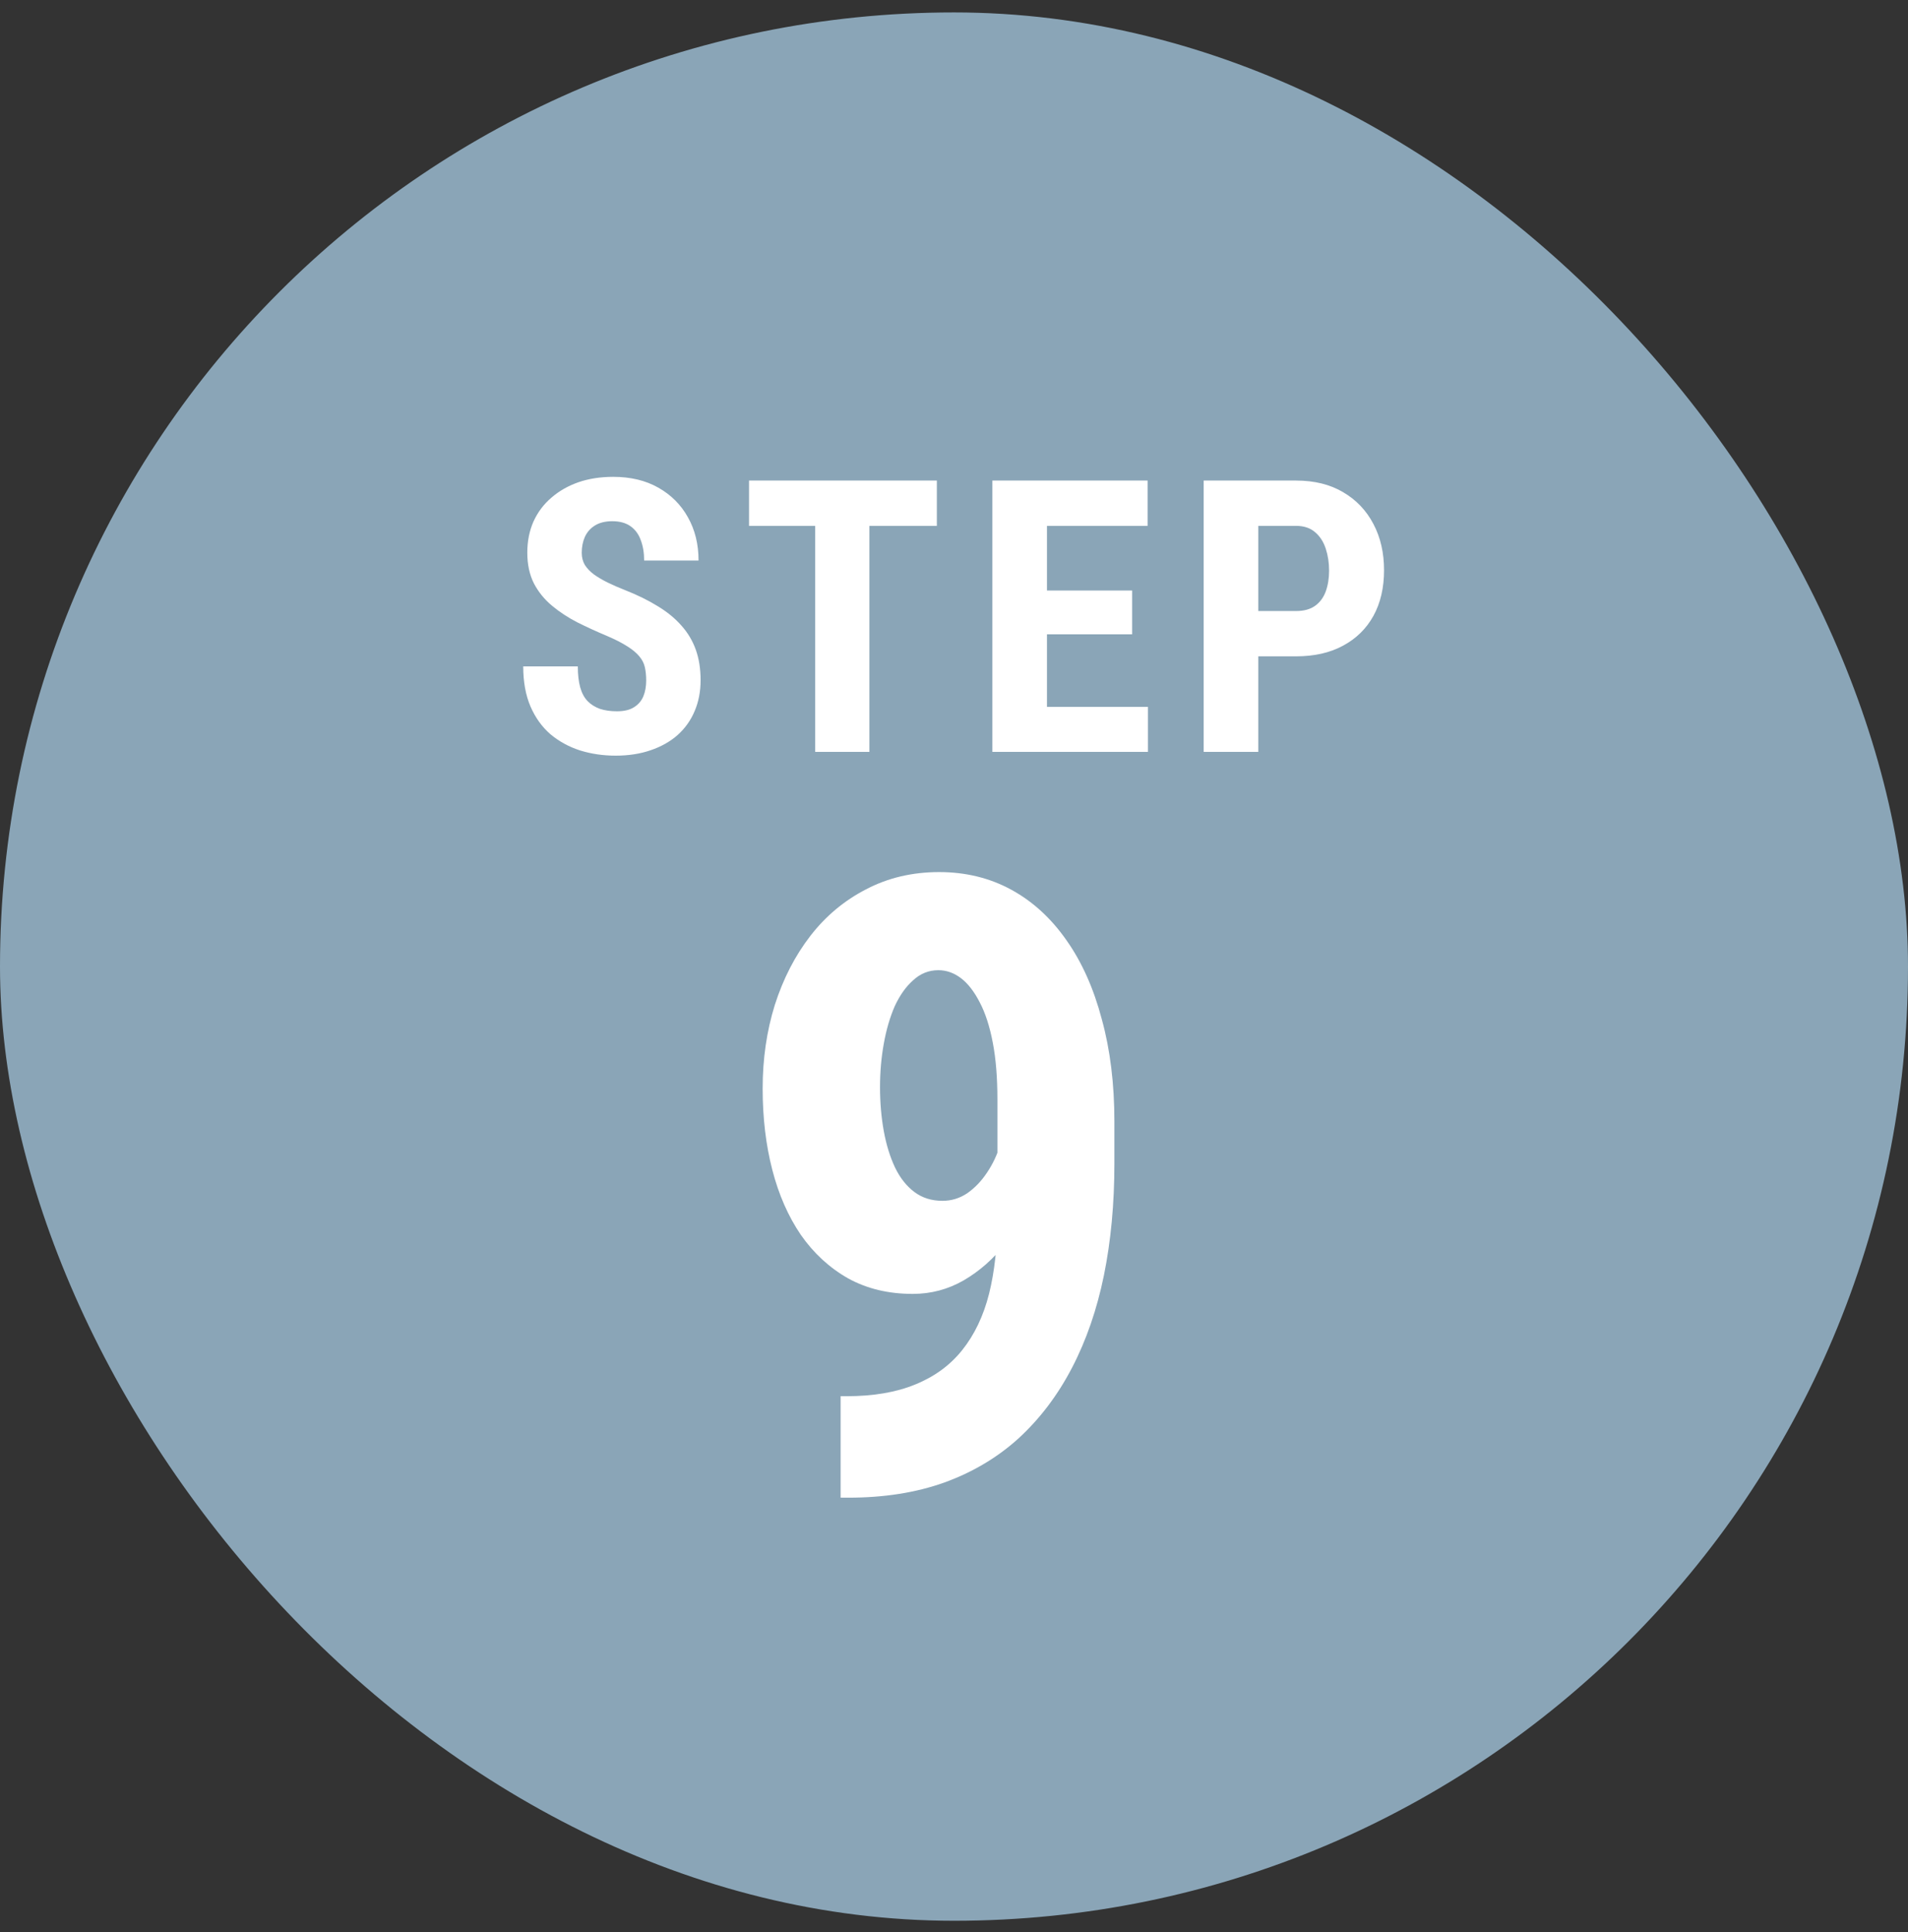 <svg xmlns="http://www.w3.org/2000/svg" width="80" height="81" viewBox="0 0 80 81" fill="none"><rect x="0" y="0" width="80" height="81" fill="#333333" stroke="none"/><rect y="0.521" width="80" height="80" rx="40" fill="#8AA5B7"></rect><path d="M27.094 28.529C27.094 28.326 27.076 28.141 27.039 27.975C27.003 27.808 26.924 27.654 26.805 27.514C26.69 27.373 26.521 27.232 26.297 27.092C26.078 26.951 25.792 26.805 25.438 26.654C25.016 26.477 24.607 26.29 24.211 26.092C23.815 25.889 23.458 25.654 23.141 25.389C22.823 25.123 22.57 24.811 22.383 24.451C22.201 24.087 22.109 23.66 22.109 23.17C22.109 22.691 22.195 22.256 22.367 21.865C22.544 21.475 22.794 21.141 23.117 20.865C23.44 20.584 23.818 20.368 24.25 20.217C24.688 20.066 25.174 19.99 25.711 19.99C26.44 19.99 27.07 20.141 27.602 20.443C28.138 20.745 28.552 21.16 28.844 21.686C29.141 22.212 29.289 22.816 29.289 23.498H27.008C27.008 23.175 26.961 22.891 26.867 22.646C26.779 22.396 26.635 22.201 26.438 22.061C26.24 21.92 25.984 21.85 25.672 21.85C25.38 21.85 25.138 21.91 24.945 22.029C24.758 22.144 24.617 22.303 24.523 22.506C24.435 22.704 24.391 22.928 24.391 23.178C24.391 23.365 24.435 23.535 24.523 23.686C24.617 23.831 24.745 23.964 24.906 24.084C25.068 24.199 25.258 24.311 25.477 24.42C25.701 24.529 25.945 24.636 26.211 24.74C26.727 24.943 27.182 25.167 27.578 25.412C27.974 25.652 28.305 25.922 28.57 26.225C28.836 26.521 29.037 26.857 29.172 27.232C29.307 27.607 29.375 28.035 29.375 28.514C29.375 28.988 29.292 29.42 29.125 29.811C28.963 30.196 28.727 30.529 28.414 30.811C28.102 31.087 27.724 31.3 27.281 31.451C26.844 31.602 26.354 31.678 25.812 31.678C25.287 31.678 24.789 31.605 24.32 31.459C23.852 31.308 23.438 31.081 23.078 30.779C22.724 30.472 22.445 30.084 22.242 29.615C22.039 29.141 21.938 28.581 21.938 27.936H24.227C24.227 28.279 24.26 28.574 24.328 28.818C24.396 29.058 24.5 29.251 24.641 29.396C24.781 29.537 24.953 29.644 25.156 29.717C25.365 29.785 25.602 29.818 25.867 29.818C26.169 29.818 26.409 29.761 26.586 29.646C26.768 29.532 26.898 29.378 26.977 29.186C27.055 28.993 27.094 28.774 27.094 28.529ZM36.453 20.146V31.521H34.18V20.146H36.453ZM39.281 20.146V22.045H31.406V20.146H39.281ZM48.133 29.631V31.521H43.188V29.631H48.133ZM43.898 20.146V31.521H41.609V20.146H43.898ZM47.469 24.756V26.592H43.188V24.756H47.469ZM48.117 20.146V22.045H43.188V20.146H48.117ZM54.344 27.514H52.016V25.615H54.344C54.672 25.615 54.938 25.542 55.141 25.396C55.344 25.251 55.492 25.05 55.586 24.795C55.68 24.535 55.727 24.243 55.727 23.92C55.727 23.592 55.68 23.285 55.586 22.998C55.492 22.712 55.344 22.482 55.141 22.311C54.938 22.134 54.672 22.045 54.344 22.045H52.758V31.521H50.469V20.146H54.344C55.109 20.146 55.766 20.308 56.312 20.631C56.865 20.954 57.289 21.399 57.586 21.967C57.883 22.529 58.031 23.175 58.031 23.904C58.031 24.639 57.883 25.277 57.586 25.818C57.289 26.355 56.865 26.771 56.312 27.068C55.766 27.365 55.109 27.514 54.344 27.514Z" fill="white"></path><path d="M35.246 58.531H35.492C36.617 58.531 37.578 58.367 38.375 58.039C39.184 57.711 39.84 57.23 40.344 56.598C40.859 55.953 41.234 55.168 41.469 54.242C41.703 53.305 41.82 52.232 41.82 51.025V46.086C41.82 45.172 41.756 44.381 41.627 43.713C41.498 43.033 41.316 42.471 41.082 42.025C40.848 41.568 40.584 41.228 40.291 41.006C39.998 40.783 39.682 40.672 39.342 40.672C38.943 40.672 38.592 40.812 38.287 41.094C37.982 41.363 37.725 41.727 37.514 42.184C37.315 42.641 37.162 43.162 37.057 43.748C36.951 44.334 36.898 44.943 36.898 45.576C36.898 46.221 36.951 46.836 37.057 47.422C37.162 47.996 37.32 48.506 37.531 48.951C37.742 49.385 38.012 49.725 38.34 49.971C38.668 50.217 39.06 50.34 39.518 50.34C39.893 50.34 40.238 50.234 40.555 50.023C40.871 49.801 41.147 49.514 41.381 49.162C41.627 48.799 41.815 48.4 41.943 47.967C42.084 47.522 42.16 47.07 42.172 46.613L43.772 47.615C43.772 48.412 43.625 49.203 43.332 49.988C43.051 50.773 42.658 51.488 42.154 52.133C41.65 52.777 41.065 53.293 40.397 53.68C39.74 54.055 39.031 54.242 38.27 54.242C37.25 54.242 36.348 54.025 35.562 53.592C34.777 53.147 34.115 52.537 33.576 51.764C33.049 50.99 32.65 50.082 32.381 49.039C32.111 47.996 31.977 46.859 31.977 45.629C31.977 44.387 32.147 43.221 32.486 42.131C32.838 41.029 33.336 40.062 33.98 39.23C34.625 38.398 35.404 37.748 36.318 37.279C37.232 36.799 38.252 36.559 39.377 36.559C40.49 36.559 41.498 36.805 42.4 37.297C43.303 37.789 44.076 38.498 44.721 39.424C45.365 40.338 45.857 41.44 46.197 42.728C46.549 44.006 46.725 45.435 46.725 47.018V48.775C46.725 50.463 46.578 52.027 46.285 53.469C45.992 54.898 45.547 56.188 44.949 57.336C44.352 58.484 43.607 59.469 42.717 60.289C41.826 61.098 40.783 61.719 39.588 62.152C38.404 62.574 37.062 62.785 35.562 62.785H35.246V58.531Z" fill="white"></path></svg>